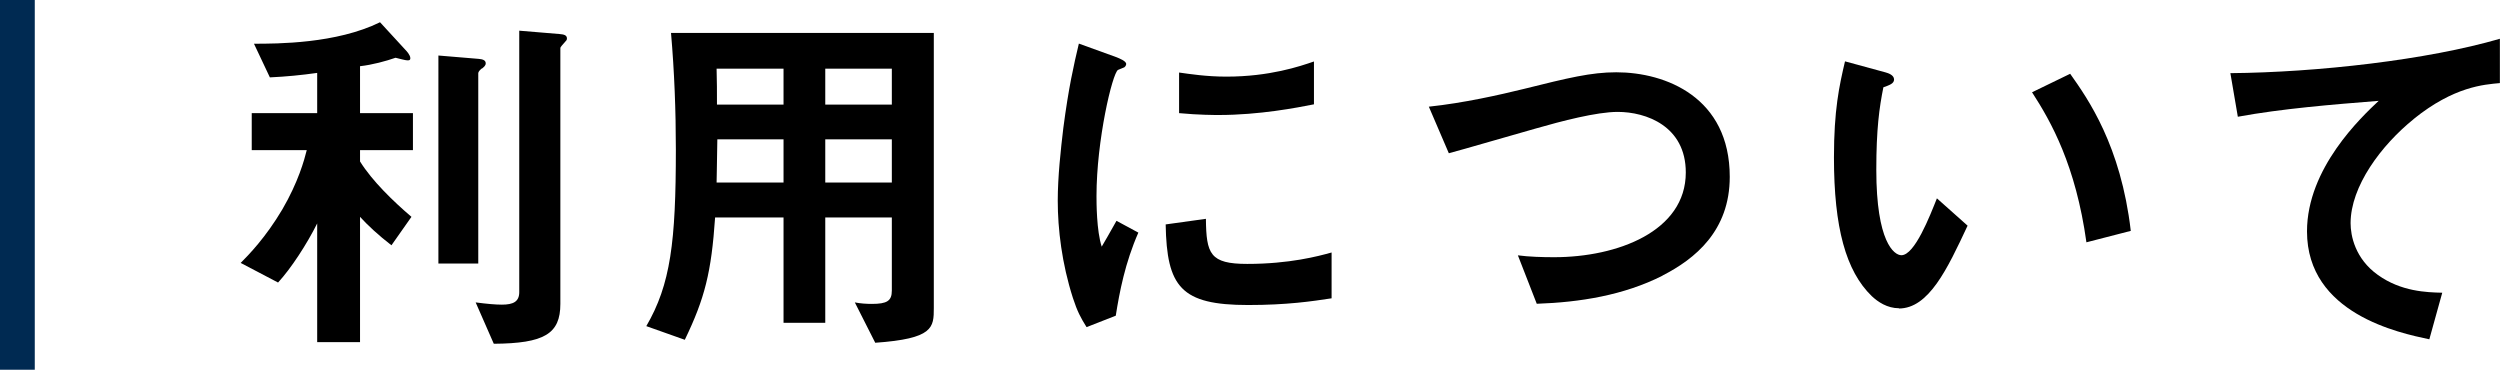 <?xml version="1.0" encoding="UTF-8"?>
<svg id="_レイヤー_2" data-name="レイヤー 2" xmlns="http://www.w3.org/2000/svg" viewBox="0 0 201.3 29.77">
  <defs>
    <style>
      .cls-1 {
        fill: #002a52;
      }
    </style>
  </defs>
  <g id="_レイヤー_1-2" data-name="レイヤー 1">
    <g>
      <path class="cls-1" d="m0,29.77V0h2.8v29.77H0Z"/>
      <path d="m28.99,12.11v.89c.98,1.58,2.71,3.24,4.14,4.46l-1.61,2.29c-1.04-.8-1.91-1.61-2.53-2.29v10.09h-3.45v-9.56c-.83,1.67-2.11,3.63-3.15,4.76l-3.01-1.58c.63-.63,2.02-2.05,3.36-4.32,1.28-2.2,1.76-3.96,1.96-4.76h-4.43v-2.98h5.27v-3.24c-1.28.18-2.5.3-3.81.36l-1.28-2.71c1.87,0,6.64,0,10.15-1.73l2.05,2.23c.09.09.39.42.39.66,0,.18-.12.18-.24.18-.15,0-.71-.15-.95-.21-.77.27-1.87.57-2.86.68v3.78h4.26v2.98h-4.26Zm9.82-6.61c-.15.12-.3.27-.3.39v15.33h-3.21V4.47l3.24.27c.3.03.57.09.57.36,0,.18-.15.3-.3.42Zm6.7-2.14c-.18.21-.39.42-.39.51v20.6c0,2.41-1.28,3.18-5.36,3.21l-1.46-3.33c.92.12,1.61.18,2.11.18.92,0,1.4-.24,1.4-1.01V2.47l3.24.27c.36.03.6.09.6.36,0,.12-.06.18-.15.27Z"/>
      <path d="m70.47,27.59l-1.64-3.24c.45.09.95.12,1.37.12,1.22,0,1.61-.24,1.61-1.07v-5.89h-5.36v8.48h-3.36v-8.48h-5.51c-.3,4.41-.83,6.52-2.44,9.85l-3.1-1.1c1.96-3.36,2.38-6.79,2.38-14.23,0-3.13-.12-6.25-.39-9.38h21.16v22.15c0,1.58-.03,2.47-4.73,2.8Zm-7.38-22.06h-5.39c.03,1.07.03,1.79.03,2.89h5.36v-2.89Zm0,5.69h-5.33c-.03,2.59-.06,2.89-.06,3.48h5.39v-3.48Zm8.72-5.69h-5.36v2.89h5.36v-2.89Zm0,5.69h-5.36v3.48h5.36v-3.48Z"/>
      <path d="m89.84,25.42l-2.35.92c-.48-.77-.74-1.25-1.1-2.35-.89-2.77-1.22-5.54-1.22-7.83,0-1.91.24-4.11.45-5.86.42-3.21.83-5.03,1.25-6.79l3.04,1.1c.21.09.77.3.77.54,0,.06-.03.18-.15.27-.06.03-.45.18-.51.21-.45.27-1.73,5.65-1.73,10.15,0,.51,0,2.8.42,4.08.36-.62.54-.92,1.19-2.08l1.76.95c-1.07,2.44-1.52,4.79-1.82,6.7Zm10.66-.86c-5.42,0-6.55-1.46-6.64-6.49l3.24-.45c.03,2.83.33,3.63,3.33,3.63,3.39,0,5.72-.62,6.79-.92v3.69c-1.58.24-3.57.54-6.73.54Zm-2.38-15.3c-.24,0-1.61,0-3.18-.15v-3.27c.86.12,2.2.33,3.81.33,3.48,0,5.92-.83,7.05-1.22v3.45c-1.37.27-4.38.86-7.68.86Z"/>
      <path d="m133.86,22.2c-3.13,1.58-6.64,2.14-10.12,2.26l-1.52-3.9c.89.12,1.99.15,2.92.15,5.09,0,10.6-2.08,10.6-6.82,0-3.75-3.21-4.88-5.48-4.88-1.7,0-4.52.74-6.61,1.34-1.1.3-5.98,1.73-6.99,1.99l-1.61-3.75c2.83-.3,5.69-.95,7.65-1.43,3.57-.89,5.42-1.34,7.44-1.34,3.99,0,9.14,2.02,9.14,8.42,0,4.35-2.8,6.61-5.42,7.95Z"/>
      <path d="m152.91,24.82c-.95,0-1.7-.51-2.2-.98-2.08-2.02-3.04-5.51-3.04-11.16,0-3.81.42-5.74.89-7.74l3.27.89c.21.06.68.21.68.57,0,.33-.36.45-.86.63-.33,1.64-.57,3.36-.57,6.64,0,5.81,1.43,6.88,2.02,6.88,1.07,0,2.29-3.15,2.86-4.58l2.47,2.2c-1.64,3.51-3.13,6.67-5.54,6.67Zm15.09-5.3c-.86-6.19-2.83-9.7-4.38-12.09l3.07-1.49c1.43,2.02,4.08,5.77,4.88,12.65l-3.57.92Z"/>
      <path d="m194.36,9.58c-2.62,2.11-5.09,5.42-5.09,8.39,0,1.01.36,2.86,2.2,4.17,1.87,1.34,3.93,1.4,5.18,1.43l-1.04,3.75c-2.41-.51-9.85-2.05-9.85-8.69,0-5.09,4.38-9.2,5.77-10.51-3.78.3-7.8.63-11.34,1.28l-.6-3.51c7-.06,15.89-1.07,21.7-2.77v3.57c-1.28.12-3.69.27-6.94,2.89Z"/>
    </g>
  </g>
</svg>